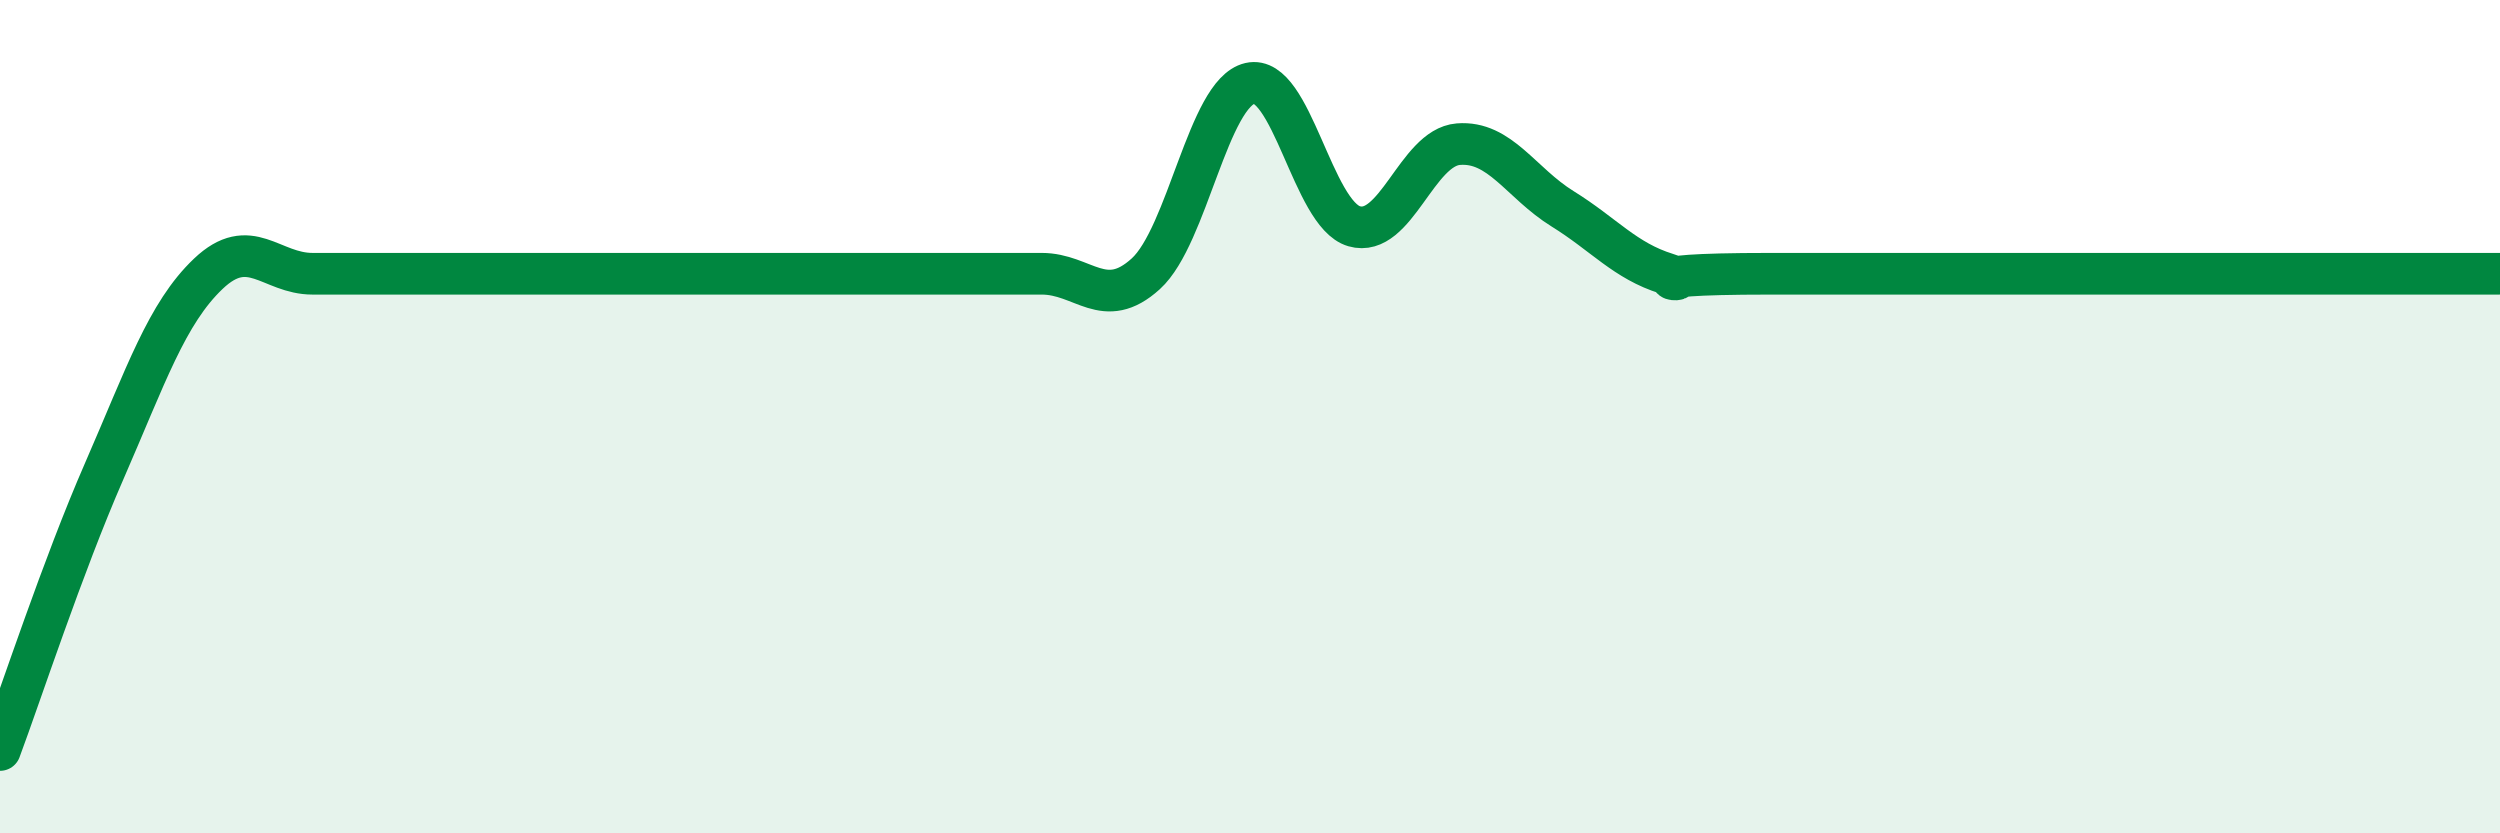 
    <svg width="60" height="20" viewBox="0 0 60 20" xmlns="http://www.w3.org/2000/svg">
      <path
        d="M 0,18 C 0.5,16.66 1.5,13.6 2.5,11.31 C 3.5,9.02 4,7.52 5,6.57 C 6,5.62 6.5,6.57 7.5,6.57 C 8.5,6.57 9,6.57 10,6.57 C 11,6.57 11.5,6.57 12.5,6.57 C 13.5,6.57 14,6.57 15,6.57 C 16,6.57 16.5,6.57 17.5,6.57 C 18.5,6.57 19,6.57 20,6.57 C 21,6.57 21.5,6.57 22.5,6.57 C 23.5,6.57 24,6.57 25,6.57 C 26,6.57 26.5,7.48 27.5,6.57 C 28.5,5.66 29,2.23 30,2 C 31,1.77 31.5,5.14 32.5,5.43 C 33.5,5.72 34,3.54 35,3.46 C 36,3.38 36.5,4.39 37.5,5.01 C 38.5,5.63 39,6.26 40,6.57 C 41,6.88 38.5,6.57 42.5,6.57 C 46.5,6.57 56.5,6.57 60,6.57L60 20L0 20Z"
        fill="#008740"
        opacity="0.1"
        stroke-linecap="round"
        stroke-linejoin="round"
      />
      <path
        d="M 0,18 C 0.5,16.66 1.5,13.6 2.5,11.31 C 3.5,9.02 4,7.52 5,6.57 C 6,5.62 6.5,6.57 7.5,6.57 C 8.5,6.57 9,6.57 10,6.57 C 11,6.57 11.5,6.57 12.5,6.57 C 13.5,6.57 14,6.57 15,6.57 C 16,6.57 16.5,6.57 17.5,6.57 C 18.5,6.57 19,6.57 20,6.57 C 21,6.57 21.5,6.57 22.5,6.57 C 23.5,6.57 24,6.57 25,6.57 C 26,6.57 26.5,7.48 27.5,6.57 C 28.5,5.66 29,2.23 30,2 C 31,1.77 31.5,5.14 32.5,5.43 C 33.5,5.72 34,3.54 35,3.46 C 36,3.38 36.5,4.39 37.5,5.01 C 38.5,5.63 39,6.26 40,6.57 C 41,6.88 38.5,6.57 42.5,6.57 C 46.5,6.57 56.5,6.57 60,6.57"
        stroke="#008740"
        stroke-width="1"
        fill="none"
        stroke-linecap="round"
        stroke-linejoin="round"
      />
    </svg>
  